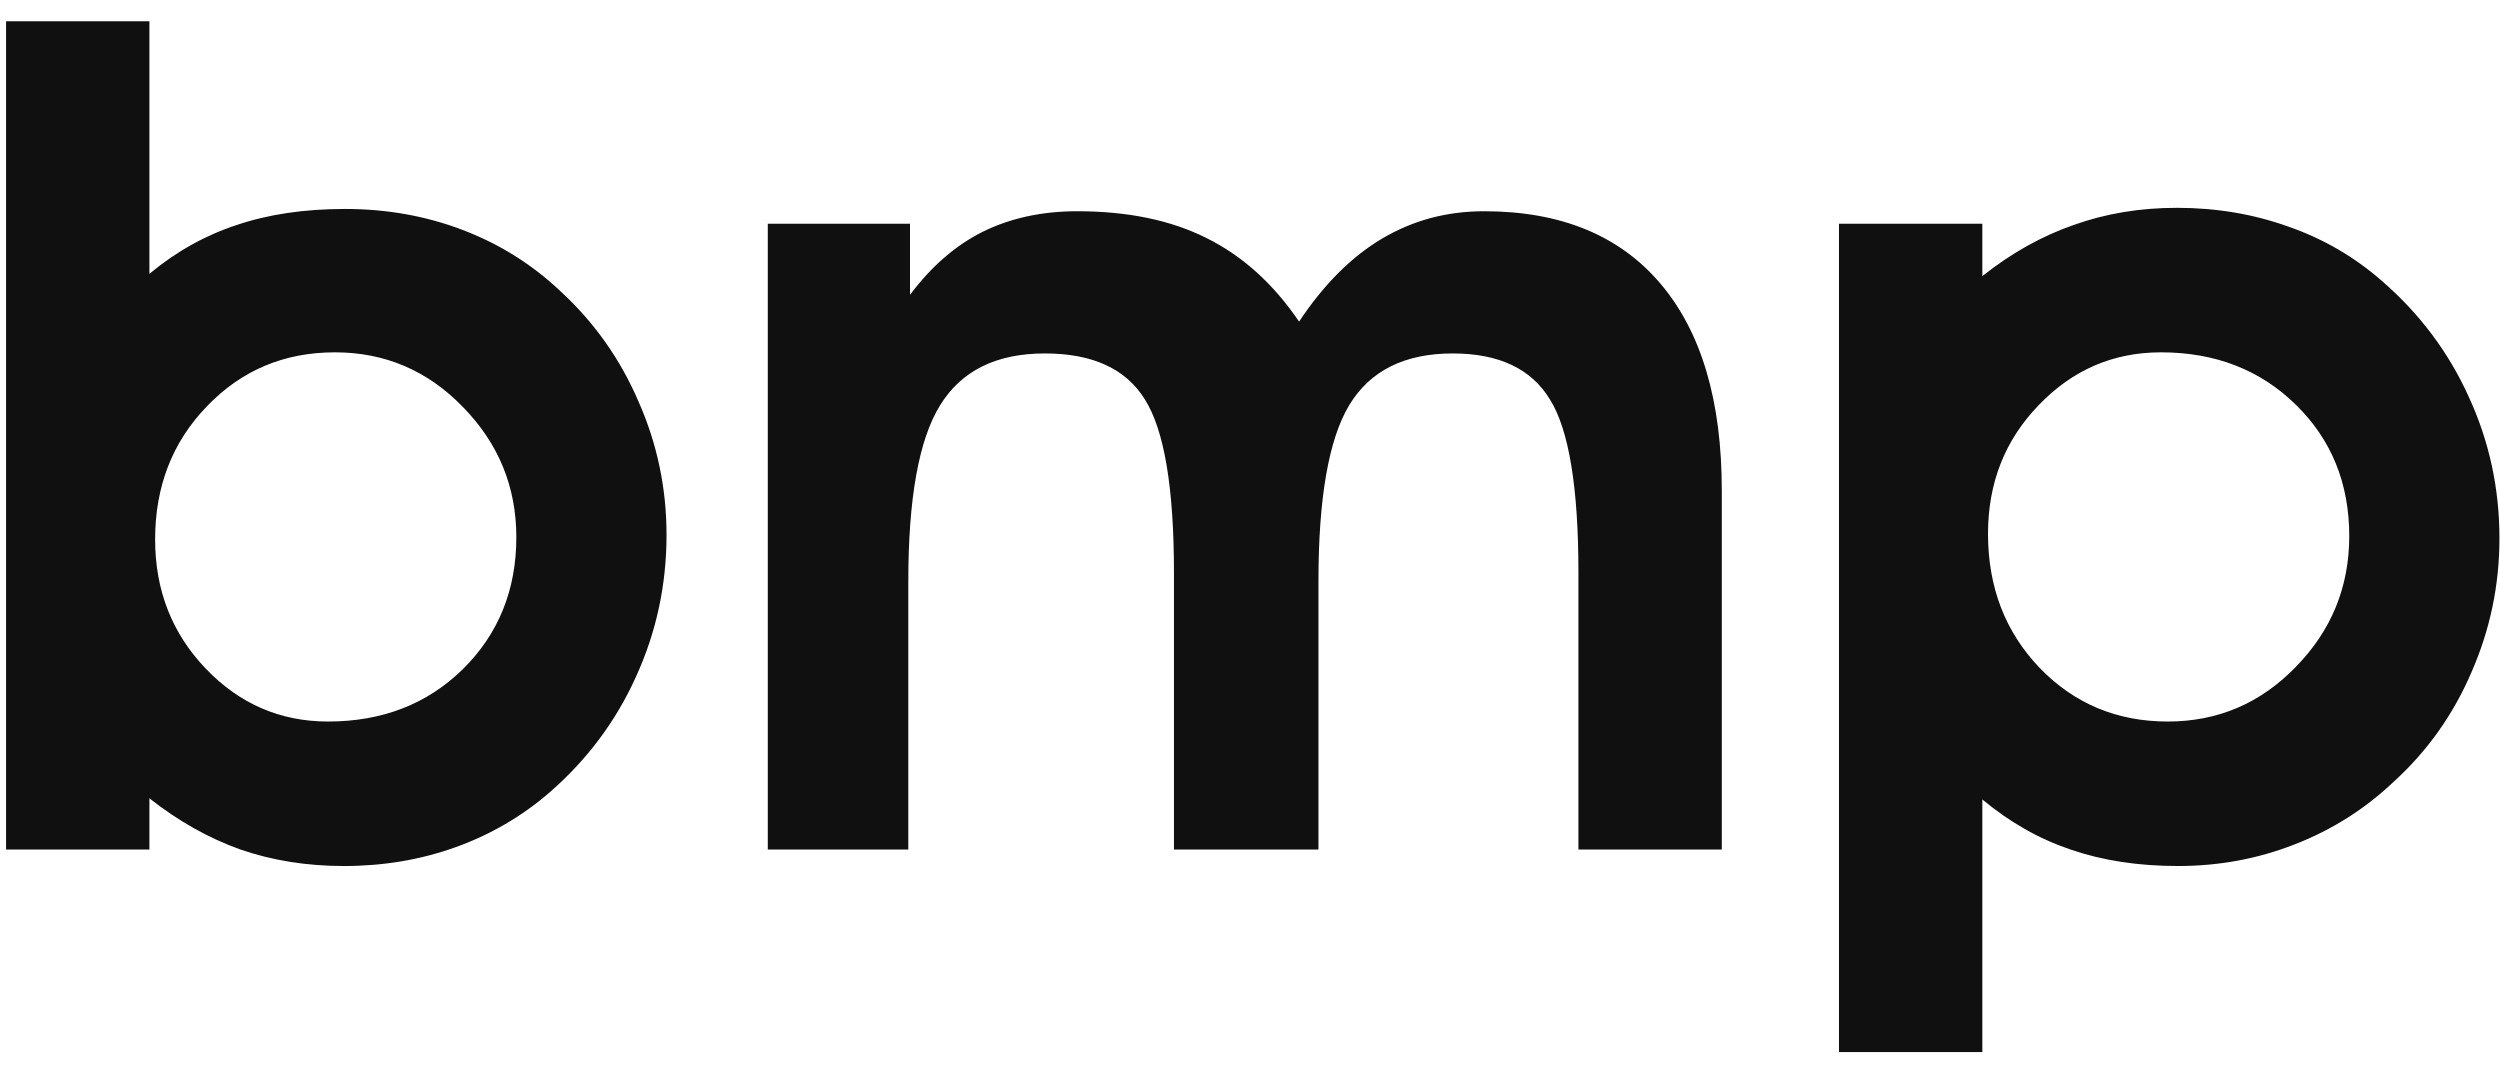 <svg width="103" height="44" viewBox="0 0 103 44" fill="none" xmlns="http://www.w3.org/2000/svg">
<path d="M6.391 22.227C6.391 24.32 7.086 26.094 8.477 27.547C9.867 29 11.547 29.727 13.516 29.727C15.75 29.727 17.602 29.008 19.07 27.57C20.539 26.117 21.273 24.305 21.273 22.133C21.273 20.055 20.539 18.266 19.07 16.766C17.617 15.266 15.859 14.516 13.797 14.516C11.703 14.516 9.945 15.258 8.523 16.742C7.102 18.211 6.391 20.039 6.391 22.227ZM6.156 11.281C7.266 10.359 8.469 9.688 9.766 9.266C11.062 8.828 12.547 8.609 14.219 8.609C15.938 8.609 17.555 8.898 19.07 9.477C20.586 10.055 21.93 10.898 23.102 12.008C24.492 13.289 25.562 14.805 26.312 16.555C27.078 18.289 27.461 20.117 27.461 22.039C27.461 24.102 27.039 26.055 26.195 27.898C25.367 29.727 24.18 31.312 22.633 32.656C21.492 33.641 20.203 34.391 18.766 34.906C17.328 35.422 15.797 35.68 14.172 35.68C12.641 35.68 11.219 35.453 9.906 35C8.594 34.531 7.344 33.828 6.156 32.891V35H0.25V0.875H6.156V11.281ZM37.492 9.219V12.148C38.367 10.977 39.367 10.109 40.492 9.547C41.633 8.984 42.93 8.703 44.383 8.703C46.461 8.703 48.234 9.07 49.703 9.805C51.188 10.539 52.461 11.688 53.523 13.25C54.539 11.719 55.68 10.578 56.945 9.828C58.211 9.078 59.609 8.703 61.141 8.703C64.297 8.703 66.719 9.695 68.406 11.68C70.094 13.664 70.938 16.508 70.938 20.211V35H65.031V23.586C65.031 20.086 64.641 17.711 63.859 16.461C63.094 15.195 61.758 14.562 59.852 14.562C57.867 14.562 56.445 15.273 55.586 16.695C54.742 18.102 54.32 20.523 54.32 23.961V35H48.367V23.586C48.367 20.102 47.969 17.727 47.172 16.461C46.391 15.195 45.016 14.562 43.047 14.562C41.047 14.562 39.609 15.273 38.734 16.695C37.859 18.102 37.422 20.523 37.422 23.961V35H31.633V9.219H37.492ZM81.906 21.992C81.906 24.195 82.617 26.039 84.039 27.523C85.461 28.992 87.219 29.727 89.312 29.727C91.375 29.727 93.133 28.977 94.586 27.477C96.055 25.977 96.789 24.18 96.789 22.086C96.789 19.914 96.055 18.109 94.586 16.672C93.117 15.234 91.266 14.516 89.031 14.516C87.062 14.516 85.383 15.242 83.992 16.695C82.602 18.133 81.906 19.898 81.906 21.992ZM81.672 32.938V43.344H75.766V9.219H81.672V11.375C82.875 10.422 84.133 9.719 85.445 9.266C86.758 8.797 88.172 8.562 89.688 8.562C91.312 8.562 92.844 8.82 94.281 9.336C95.719 9.836 97.008 10.586 98.148 11.586C99.695 12.93 100.883 14.516 101.711 16.344C102.555 18.172 102.977 20.117 102.977 22.18C102.977 24.102 102.594 25.938 101.828 27.688C101.078 29.438 100.008 30.945 98.617 32.211C97.43 33.336 96.07 34.195 94.539 34.789C93.023 35.383 91.422 35.68 89.734 35.68C88.094 35.68 86.617 35.453 85.305 35C84.008 34.562 82.797 33.875 81.672 32.938Z" fill="#101010"/>
</svg>
